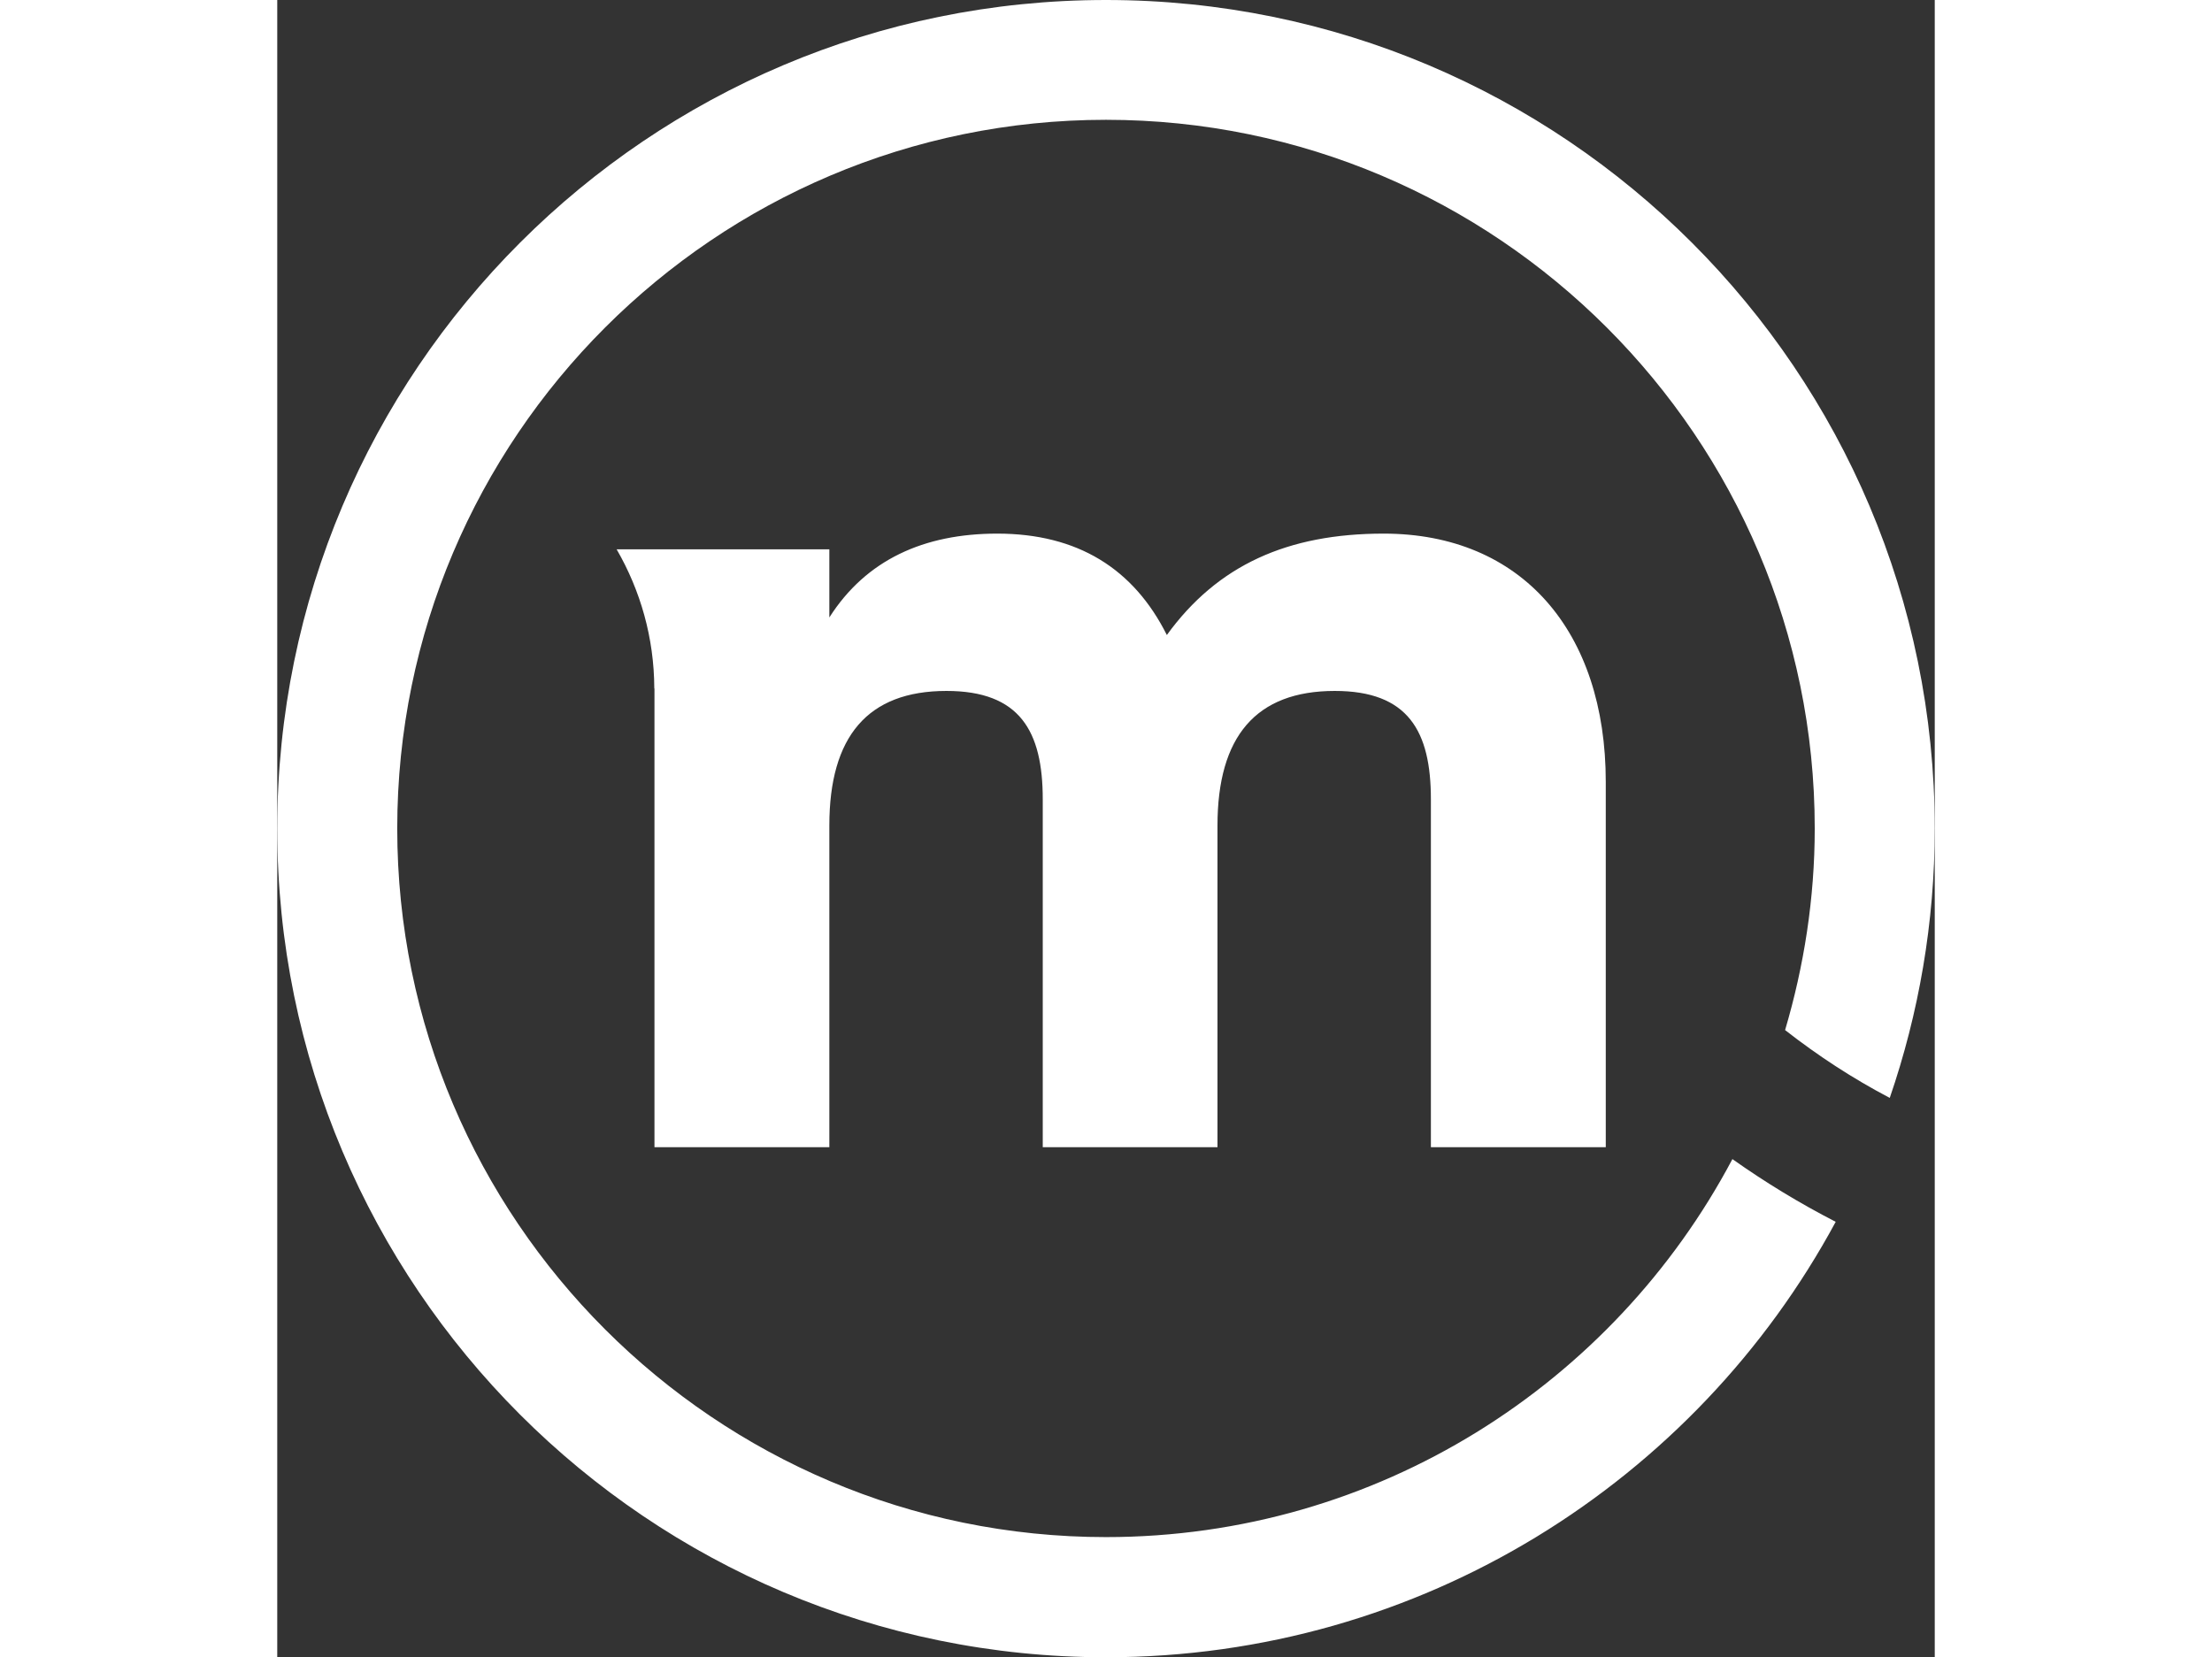 <svg width="367" height="275" viewBox="0 0 69 69" fill="none" xmlns="http://www.w3.org/2000/svg" style="background-color:#ccc">
<rect x="0" y="0" width="69" height="69" fill="#333333" stroke="none"/>
<path d="M60.577 48.259C55.624 57.611 45.804 63.997 34.5 63.997C18.229 63.997 4.995 50.764 4.995 34.493C4.995 18.222 18.229 4.988 34.5 4.988C50.764 4.988 64.004 18.222 64.004 34.493C64.004 37.409 63.557 40.226 62.77 42.887C64.132 43.952 65.587 44.903 67.127 45.711C68.333 42.199 69 38.424 69 34.493C68.993 15.448 53.552 0 34.5 0C15.448 0 0 15.448 0 34.5C0 53.552 15.448 69 34.5 69C47.627 69 59.052 61.663 64.877 50.87C63.373 50.097 61.94 49.224 60.577 48.259Z" fill="#fff"/>
<path d="M14.128 22.87C15.114 24.573 15.689 26.546 15.696 28.66L15.703 28.667V47.762H22.983V34.372C22.983 30.661 24.58 28.767 27.858 28.767C30.917 28.767 31.867 30.441 31.867 33.279V47.762H39.141V34.372C39.141 30.661 40.744 28.767 44.023 28.767C47.081 28.767 48.025 30.441 48.025 33.279V47.762H55.305V32.556C55.305 26.29 51.807 22.217 46.059 22.217C42.057 22.217 39.141 23.53 37.033 26.439C35.65 23.679 33.322 22.217 29.973 22.217C26.915 22.217 24.509 23.31 22.983 25.708V22.87H15.703H14.128Z" fill="#fff"/>
</svg>
